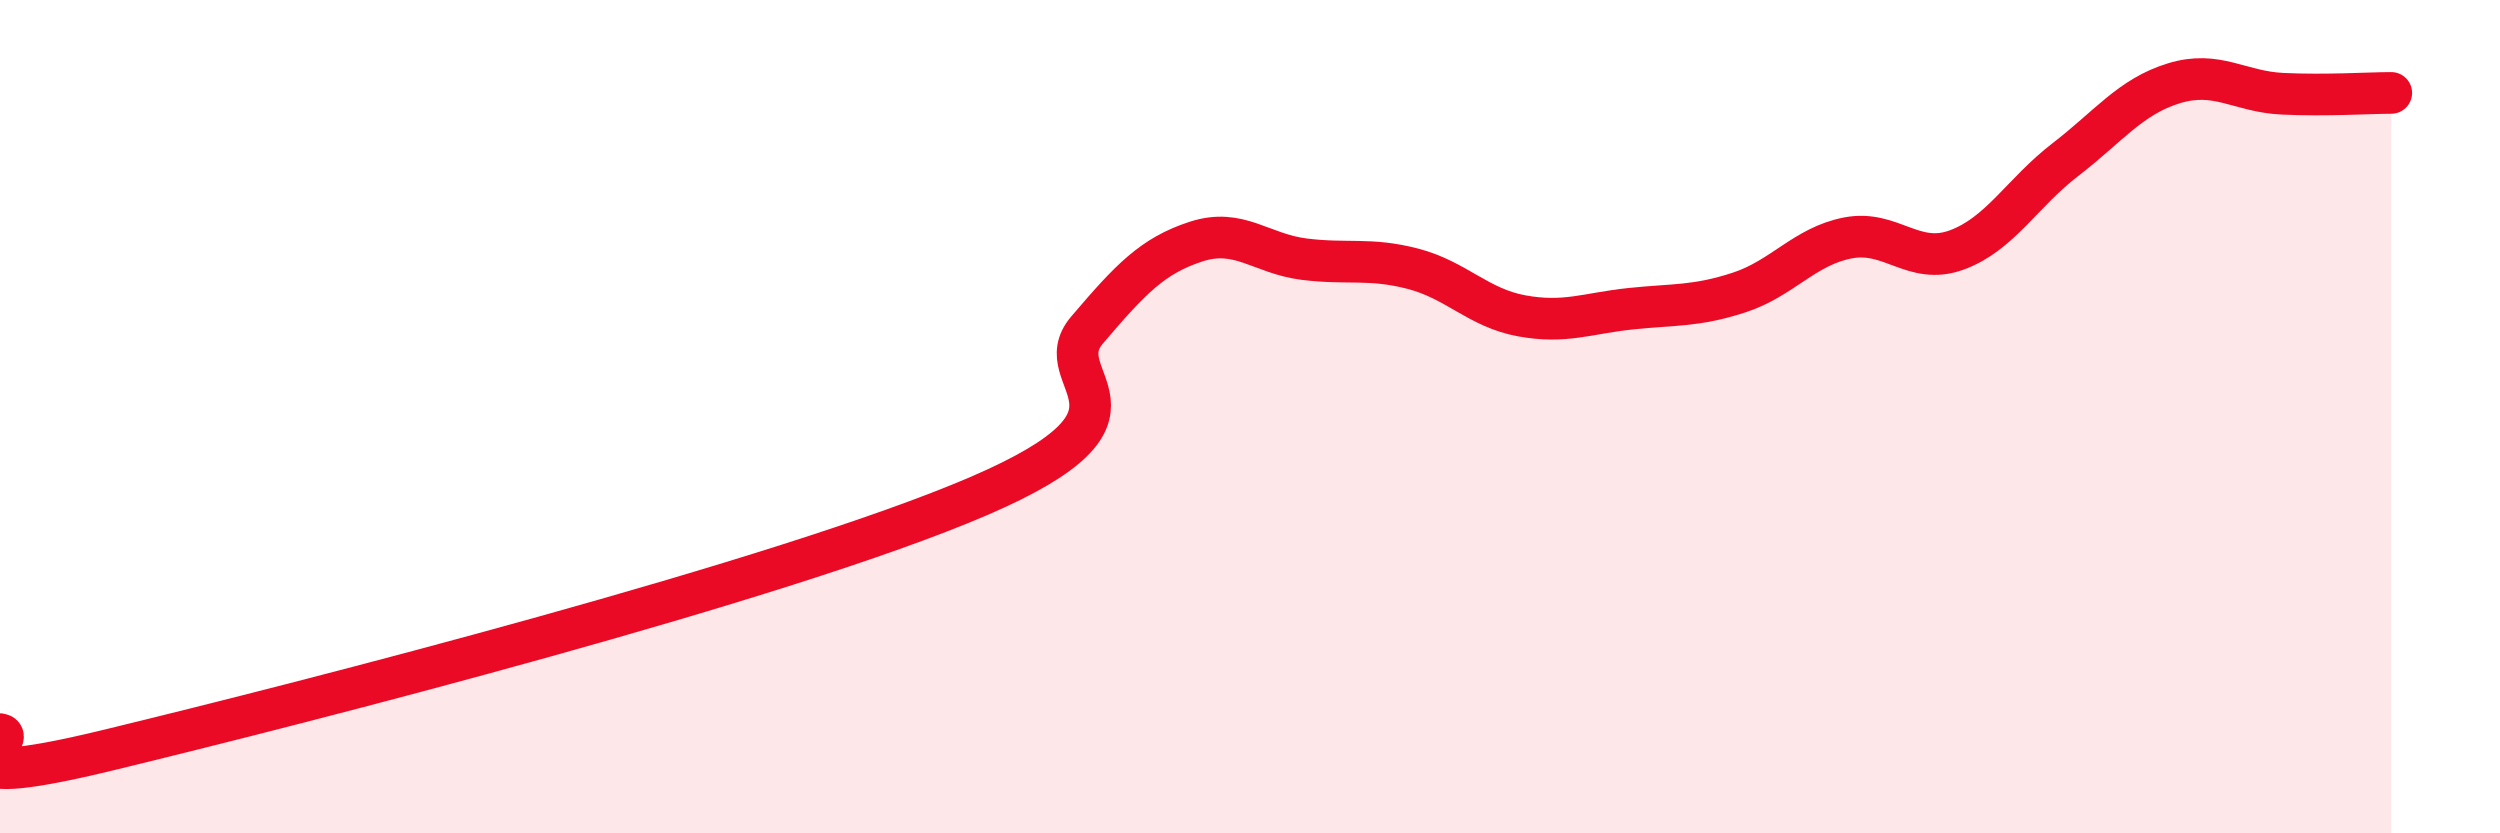 
    <svg width="60" height="20" viewBox="0 0 60 20" xmlns="http://www.w3.org/2000/svg">
      <path
        d="M 0,17.62 C 0.52,17.7 -2.09,19.14 2.61,18 C 7.31,16.86 18.78,13.93 23.48,11.91 C 28.18,9.89 25.05,9.14 26.09,7.92 C 27.13,6.7 27.66,6.14 28.7,5.8 C 29.74,5.46 30.26,6.09 31.3,6.22 C 32.34,6.35 32.87,6.18 33.91,6.45 C 34.95,6.72 35.48,7.39 36.52,7.58 C 37.56,7.77 38.09,7.52 39.13,7.41 C 40.17,7.3 40.7,7.36 41.74,7.02 C 42.78,6.68 43.31,5.91 44.35,5.71 C 45.39,5.51 45.92,6.38 46.96,6 C 48,5.62 48.53,4.63 49.57,3.83 C 50.61,3.03 51.13,2.32 52.17,2 C 53.21,1.68 53.74,2.2 54.78,2.25 C 55.82,2.3 56.87,2.23 57.39,2.23L57.39 20L0 20Z"
        fill="#EB0A25"
        opacity="0.1"
        stroke-linecap="round"
        stroke-linejoin="round"
      />
      <path
        d="M 0,17.62 C 0.52,17.7 -2.09,19.14 2.61,18 C 7.31,16.86 18.78,13.93 23.48,11.91 C 28.18,9.89 25.05,9.14 26.09,7.92 C 27.13,6.7 27.66,6.14 28.7,5.8 C 29.74,5.46 30.26,6.09 31.3,6.22 C 32.34,6.35 32.87,6.18 33.91,6.45 C 34.95,6.72 35.48,7.39 36.52,7.58 C 37.56,7.77 38.09,7.52 39.13,7.41 C 40.17,7.3 40.7,7.36 41.74,7.02 C 42.78,6.68 43.31,5.91 44.35,5.71 C 45.39,5.51 45.92,6.38 46.96,6 C 48,5.62 48.53,4.63 49.57,3.83 C 50.61,3.03 51.13,2.32 52.17,2 C 53.21,1.68 53.74,2.2 54.78,2.25 C 55.82,2.3 56.87,2.23 57.39,2.23"
        stroke="#EB0A25"
        stroke-width="1"
        fill="none"
        stroke-linecap="round"
        stroke-linejoin="round"
      />
    </svg>
  
